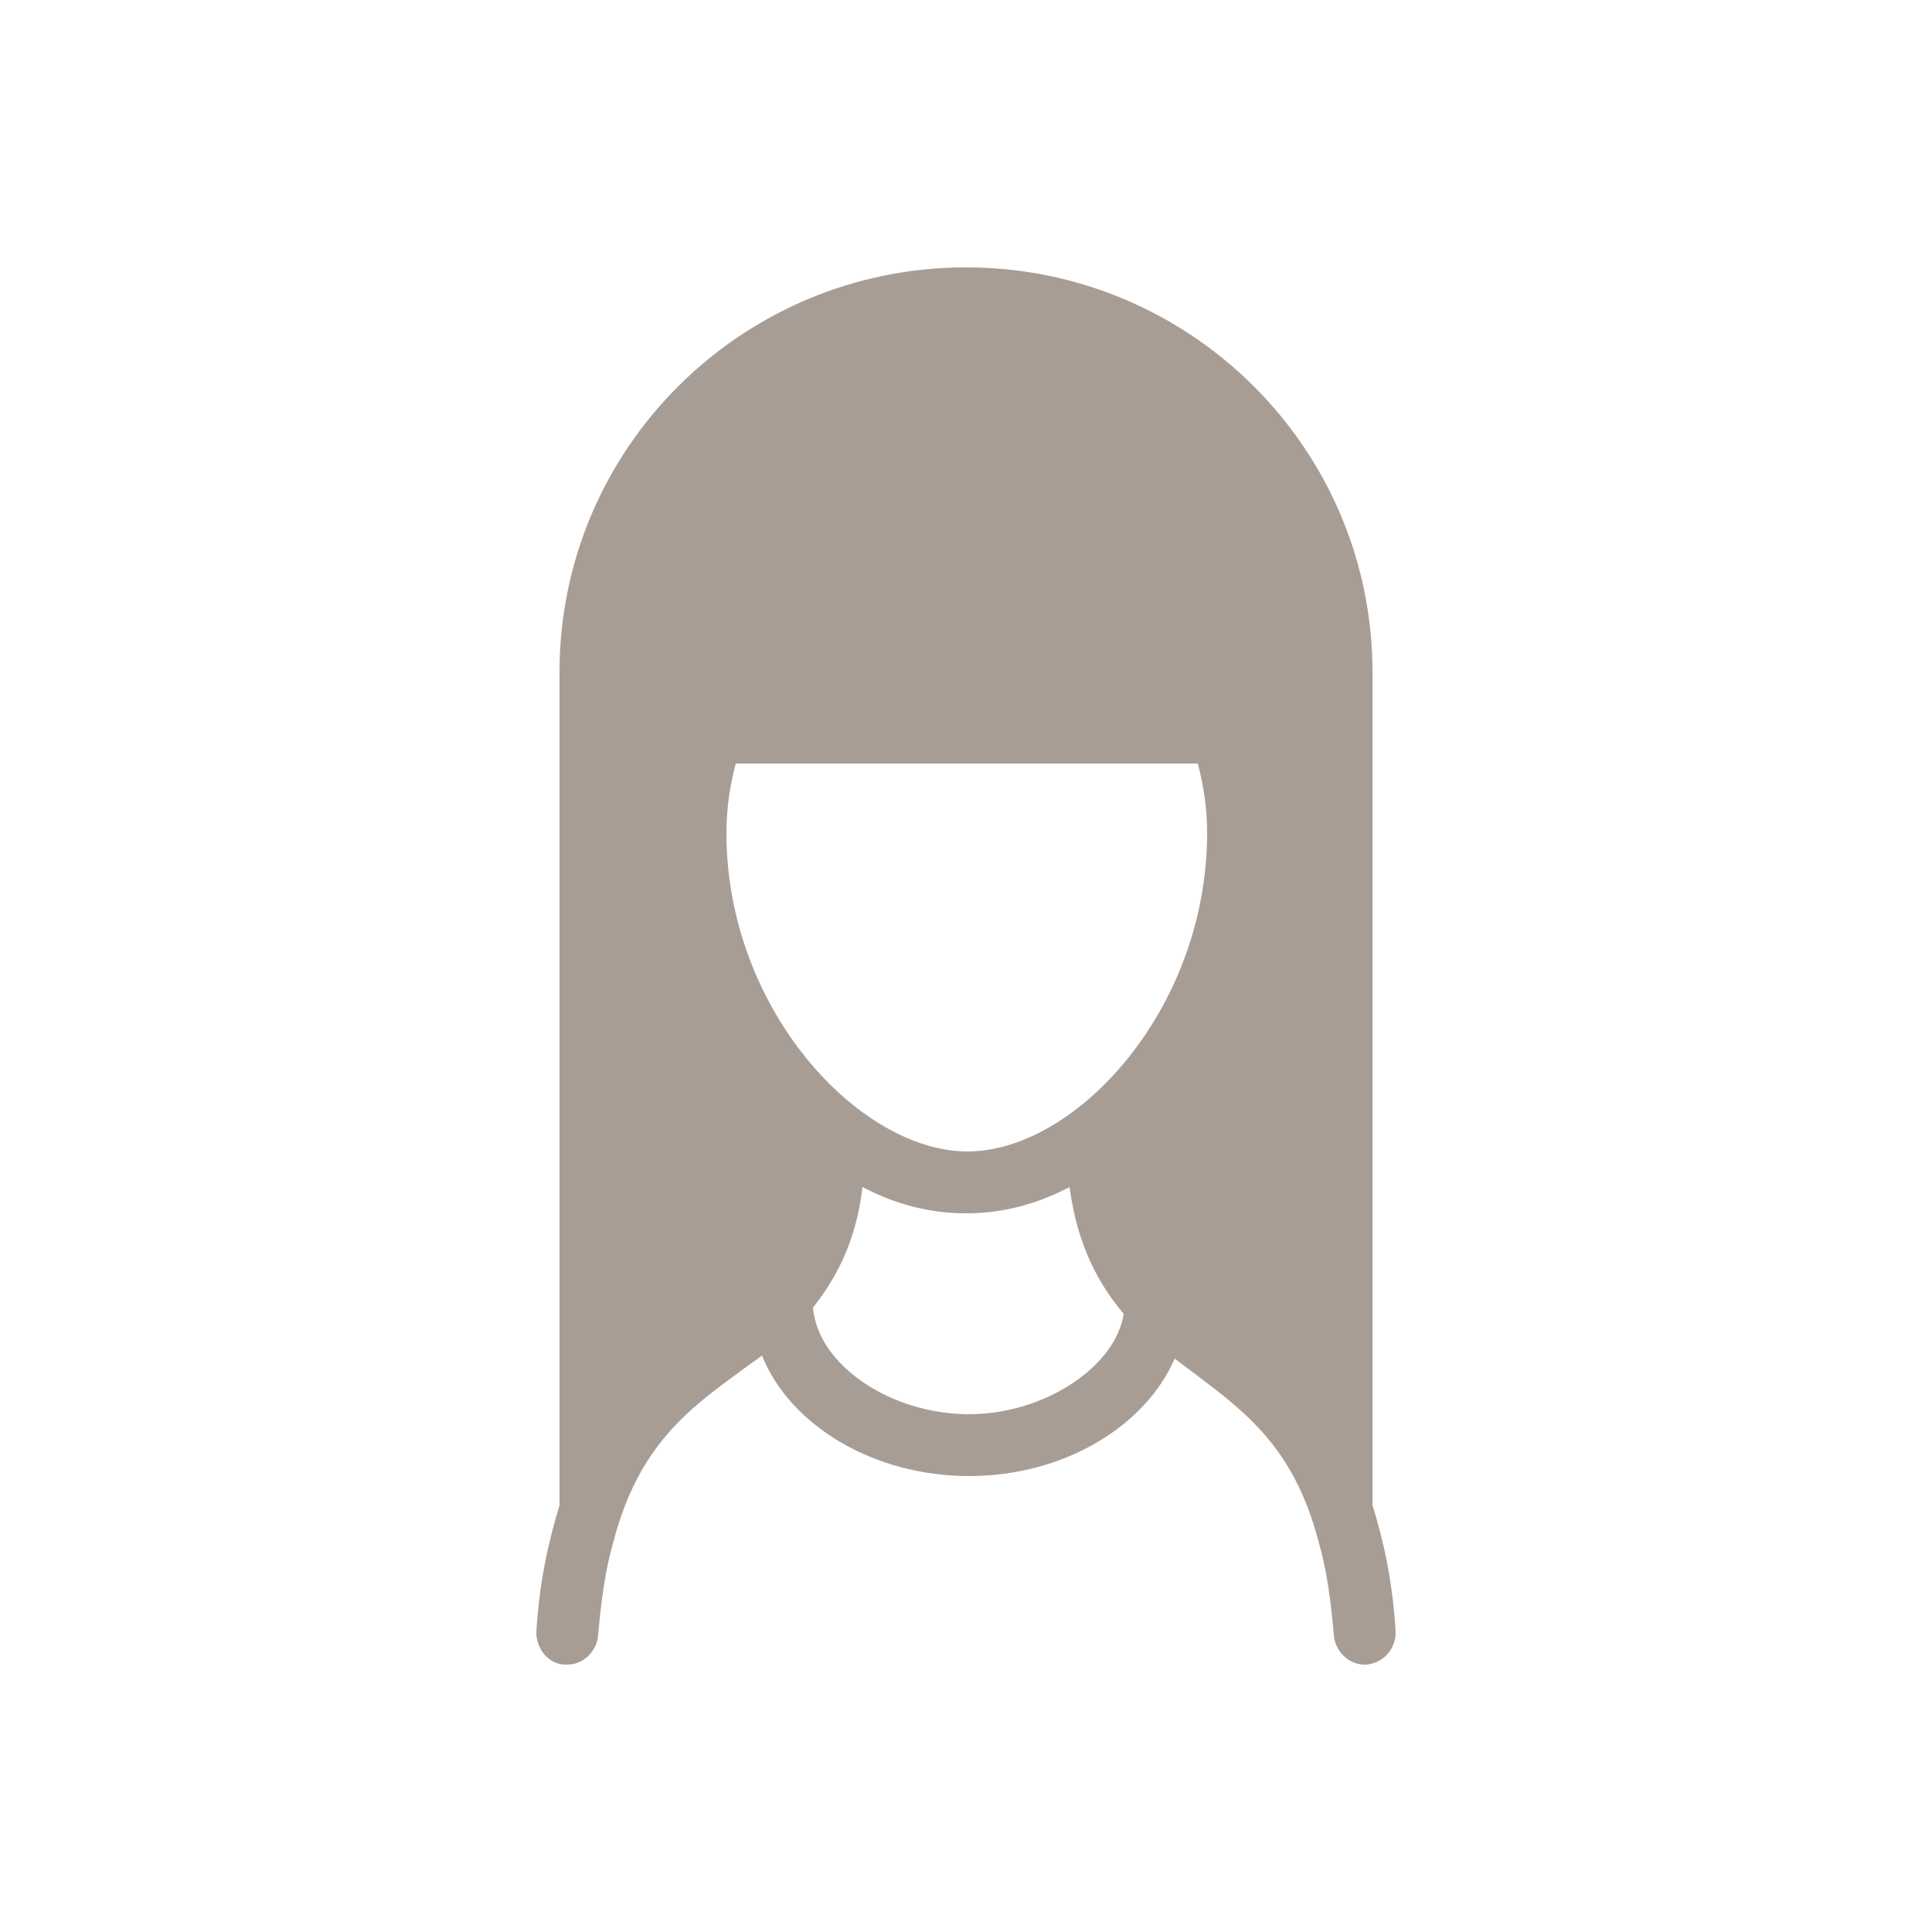 <?xml version="1.0" encoding="UTF-8"?> <svg xmlns="http://www.w3.org/2000/svg" width="500" height="500" viewBox="0 0 500 500" fill="none"> <rect width="500" height="500" fill="white"></rect> <path d="M146.401 430.801H146.8C150.801 430.801 154.4 427.601 154.799 423.201C155.6 413.6 156.799 405.6 158.8 398.801C165.201 374.401 177.999 364.799 191.199 355.201C193.2 353.603 195.2 352.4 197.198 350.801C204.4 368.801 225.998 382.001 250.8 382.001C275.2 382.001 296.4 369.2 304 351.602C305.599 352.802 307.201 354.002 308.799 355.201C321.999 365.201 334.798 374.401 341.199 398.801C343.199 405.6 344.399 413.6 345.2 423.201C345.599 427.601 349.201 430.801 353.199 430.801H353.598C357.998 430.402 361.199 426.8 361.199 422.4C360.398 409.2 357.998 398.398 355.2 389.598V173.998C355.2 115.996 307.999 69.198 250 69.198C192.001 69.198 144.8 115.998 144.8 173.998V389.598C141.999 398.798 139.599 409.199 138.801 422.4C138.801 426.797 142.001 430.798 146.402 430.798L146.401 430.801ZM250.801 365.999C230.401 365.999 211.601 353.198 210.401 338.399C216.4 330.798 221.601 321.2 223.203 307.199C231.604 311.599 240.401 313.998 250.003 313.998C259.604 313.998 268.404 311.599 276.803 307.199C278.803 322.399 284.403 332.399 290.804 340C288.801 353.599 270.4 365.999 250.801 365.999L250.801 365.999ZM187.999 215.599C187.999 209.6 188.8 203.599 190.399 197.6H309.999C311.598 203.599 312.398 209.601 312.398 215.599C312.398 261.199 278.397 297.999 250.398 297.999C222.398 297.999 187.998 261.199 187.998 215.599H187.999Z" fill="#D2C4BA"></path> <path d="M146.401 430.801H146.8C150.801 430.801 154.4 427.601 154.799 423.201C155.6 413.6 156.799 405.6 158.8 398.801C165.201 374.401 177.999 364.799 191.199 355.201C193.2 353.603 195.2 352.4 197.198 350.801C204.4 368.801 225.998 382.001 250.8 382.001C275.2 382.001 296.4 369.2 304 351.602C305.599 352.802 307.201 354.002 308.799 355.201C321.999 365.201 334.798 374.401 341.199 398.801C343.199 405.6 344.399 413.6 345.2 423.201C345.599 427.601 349.201 430.801 353.199 430.801H353.598C357.998 430.402 361.199 426.8 361.199 422.4C360.398 409.2 357.998 398.398 355.2 389.598V173.998C355.2 115.996 307.999 69.198 250 69.198C192.001 69.198 144.8 115.998 144.8 173.998V389.598C141.999 398.798 139.599 409.199 138.801 422.4C138.801 426.797 142.001 430.798 146.402 430.798L146.401 430.801ZM250.801 365.999C230.401 365.999 211.601 353.198 210.401 338.399C216.4 330.798 221.601 321.2 223.203 307.199C231.604 311.599 240.401 313.998 250.003 313.998C259.604 313.998 268.404 311.599 276.803 307.199C278.803 322.399 284.403 332.399 290.804 340C288.801 353.599 270.4 365.999 250.801 365.999L250.801 365.999ZM187.999 215.599C187.999 209.6 188.8 203.599 190.399 197.6H309.999C311.598 203.599 312.398 209.601 312.398 215.599C312.398 261.199 278.397 297.999 250.398 297.999C222.398 297.999 187.998 261.199 187.998 215.599H187.999Z" fill="black" fill-opacity="0.2"></path> </svg> 